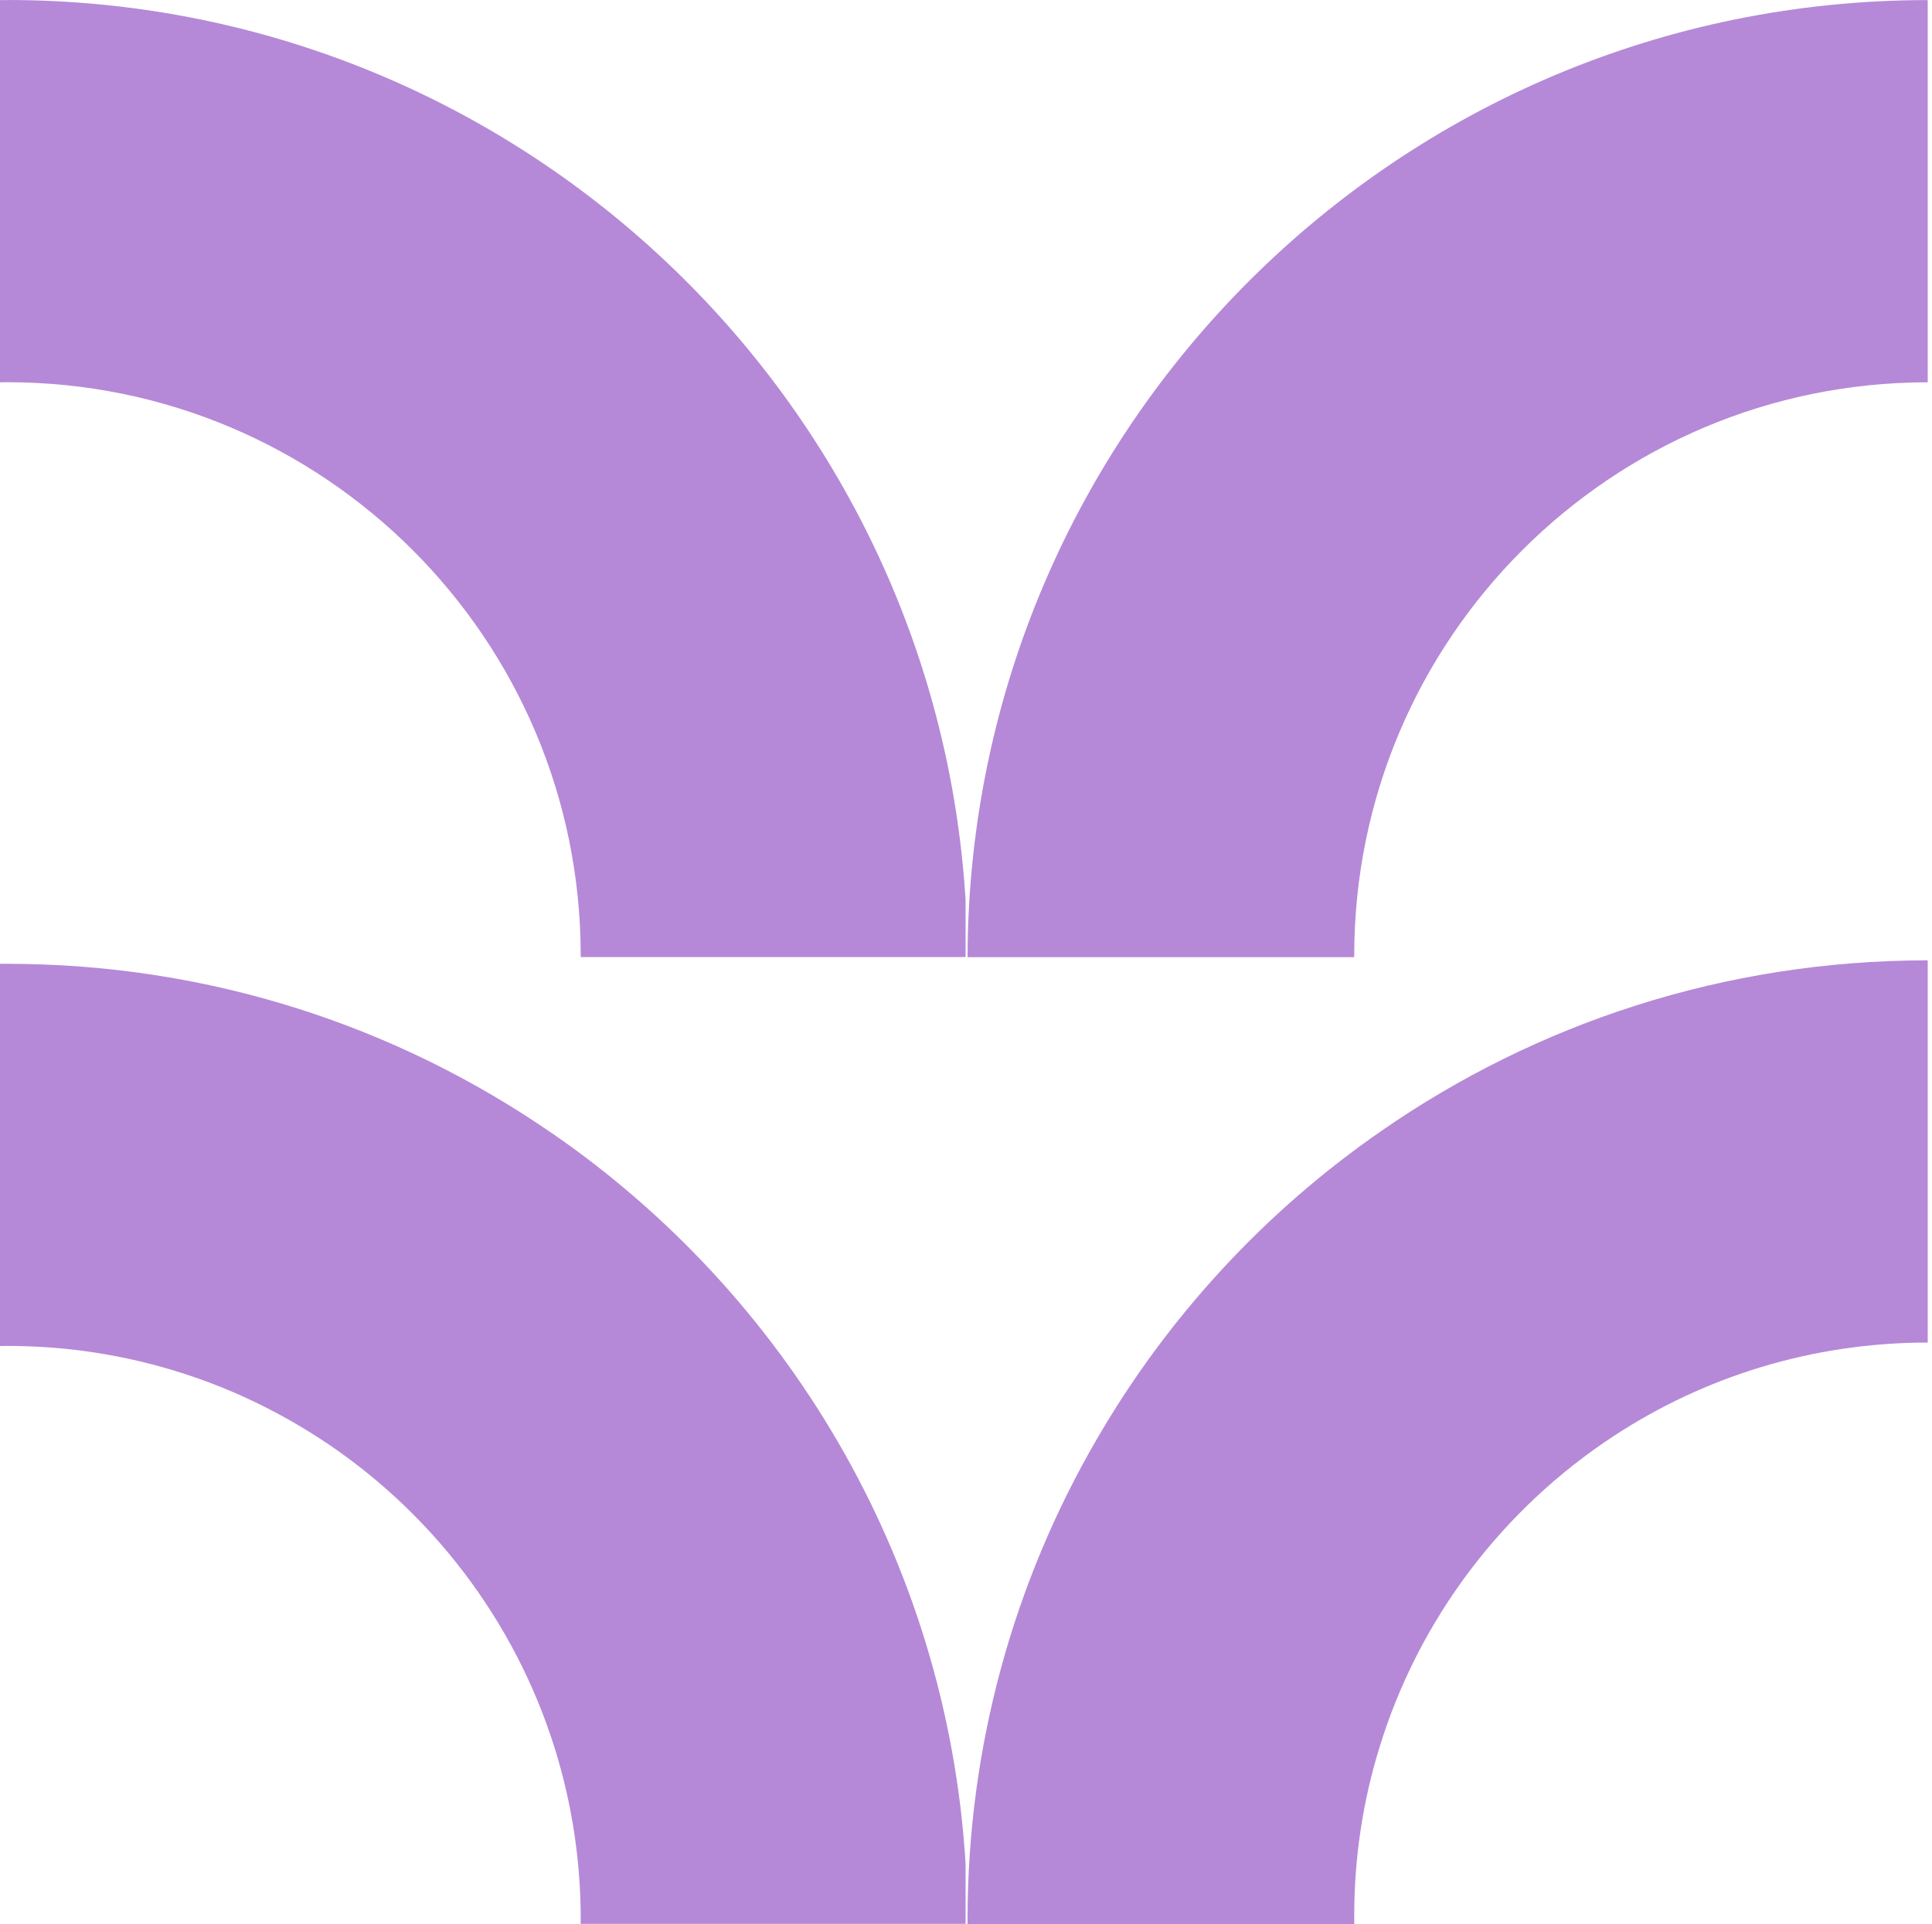 <svg width="252" height="251" viewBox="0 0 252 251" fill="none" xmlns="http://www.w3.org/2000/svg">
<path d="M126.198 124.865H176.637V124.676C176.637 83.365 210.128 49.873 251.44 49.873V0.012C182.407 0.012 126.411 55.882 126.198 124.865Z" fill="#B589D7"/>
<path d="M142.969 187.901C132.295 206.319 126.198 227.704 126.198 250.522V251H176.649C176.637 250.648 176.637 250.296 176.637 249.944C176.637 242.338 177.768 234.996 179.893 228.081C185.047 211.172 196.035 196.802 210.505 187.323C222.26 179.616 236.328 175.141 251.44 175.141V125.28C224.963 125.28 200.423 133.49 180.194 147.52C164.995 158.03 152.247 171.834 142.969 187.901Z" fill="#B589D7"/>
<path d="M0.943 0.013C0.629 0.013 0.314 0.013 0 0.013V49.873C0.314 49.861 0.629 49.861 0.943 49.861C42.255 49.861 75.746 83.352 75.746 124.664V124.852H125.946V117.41C121.911 51.897 67.474 0 0.943 0V0.013Z" fill="#B589D7"/>
<path d="M72.063 147.884C51.859 133.904 27.357 125.732 0.943 125.732C0.629 125.732 0.314 125.732 0 125.732V175.593C0.314 175.58 0.629 175.58 0.943 175.58C15.904 175.58 29.821 179.968 41.513 187.536H41.525C56.059 196.94 67.122 211.26 72.377 228.131C74.564 235.159 75.746 242.639 75.746 250.384C75.746 250.585 75.746 250.773 75.734 250.975H125.946V243.13C124.727 223.165 118.805 204.458 109.301 188.115C99.998 172.111 87.237 158.344 72.063 147.872V147.884Z" fill="#B589D7"/>
</svg>
